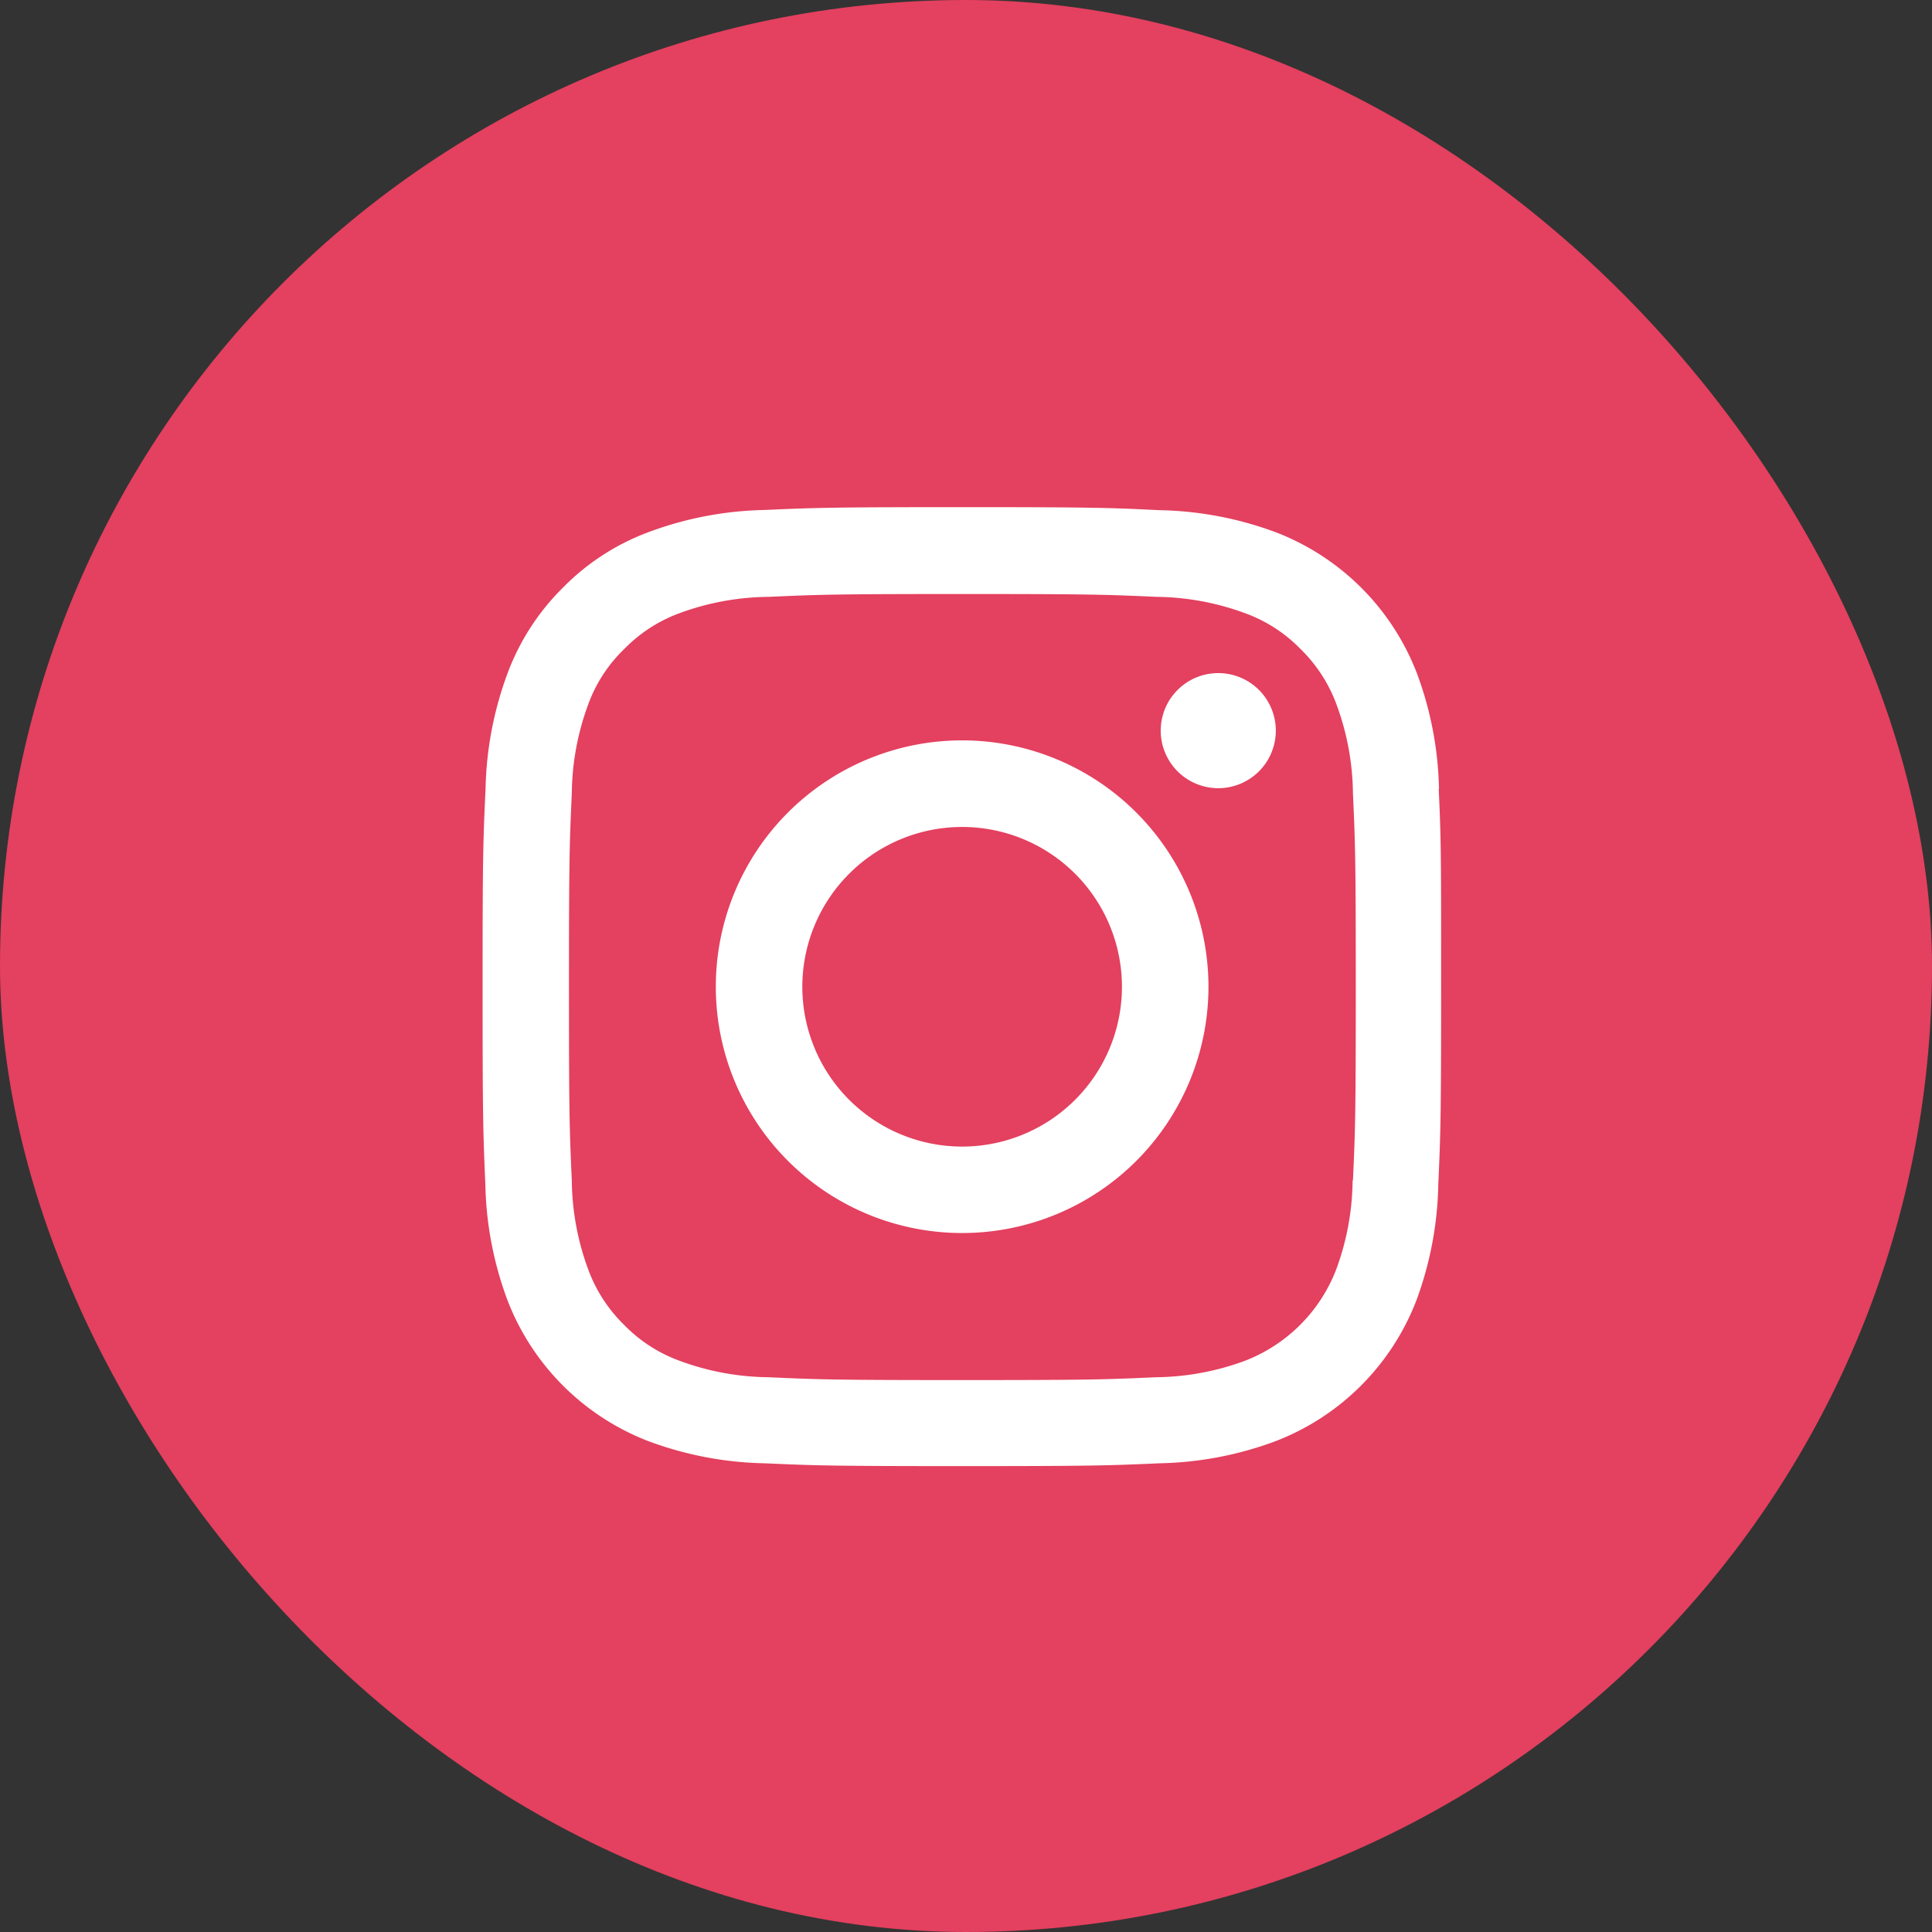 <svg xmlns="http://www.w3.org/2000/svg" width="28" height="28" viewBox="0 0 28 28">
  <rect x="0" y="0" width="28" height="28" fill="#333333" stroke="none"/>
  <g id="IS" transform="translate(5.731 4.342)">
    <rect id="Rectangle_19" data-name="Rectangle 19" width="28" height="28" rx="14" transform="translate(-5.731 -4.342)" fill="#e4405f"/>
    <g id="instagram_2_" data-name="instagram (2)" transform="translate(1.263 3.008)">
      <path id="Tracé_123" data-name="Tracé 123" d="M14.31,4.086A5.079,5.079,0,0,0,13.987,2.4,3.56,3.56,0,0,0,11.953.367,5.092,5.092,0,0,0,10.267.044C9.523.008,9.286,0,7.4,0S5.276.008,4.535.041A5.08,5.08,0,0,0,2.849.364a3.391,3.391,0,0,0-1.233.8,3.422,3.422,0,0,0-.8,1.23A5.092,5.092,0,0,0,.492,4.084c-.035.744-.043.98-.043,2.867S.457,9.074.489,9.815A5.078,5.078,0,0,0,.812,11.5a3.56,3.56,0,0,0,2.034,2.034,5.093,5.093,0,0,0,1.686.323c.741.033.977.041,2.865.041s2.123-.008,2.865-.041a5.077,5.077,0,0,0,1.686-.323A3.555,3.555,0,0,0,13.981,11.5,5.1,5.1,0,0,0,14.3,9.815c.033-.741.041-.977.041-2.865s0-2.123-.035-2.865ZM13.058,9.761a3.81,3.81,0,0,1-.239,1.29,2.306,2.306,0,0,1-1.32,1.32,3.823,3.823,0,0,1-1.29.239c-.733.033-.953.041-2.807.041s-2.077-.008-2.808-.041A3.808,3.808,0,0,1,3.3,12.37a2.139,2.139,0,0,1-.8-.519,2.161,2.161,0,0,1-.519-.8,3.824,3.824,0,0,1-.239-1.29c-.033-.733-.041-.953-.041-2.808s.008-2.077.041-2.807a3.808,3.808,0,0,1,.239-1.29,2.113,2.113,0,0,1,.521-.8,2.158,2.158,0,0,1,.8-.519A3.826,3.826,0,0,1,4.6,1.3c.733-.033.953-.041,2.807-.041s2.077.008,2.808.041a3.81,3.81,0,0,1,1.29.239,2.137,2.137,0,0,1,.8.519,2.16,2.16,0,0,1,.519.8,3.825,3.825,0,0,1,.239,1.29c.033.733.041.953.041,2.807s-.008,2.072-.041,2.8Zm0,0" transform="translate(-0.449 0)" fill="#fff"/>
      <path id="Tracé_124" data-name="Tracé 124" d="M128.519,124.5a3.57,3.57,0,1,0,3.57,3.57A3.571,3.571,0,0,0,128.519,124.5Zm0,5.887a2.316,2.316,0,1,1,2.316-2.316A2.316,2.316,0,0,1,128.519,130.387Zm0,0" transform="translate(-121.569 -121.12)" fill="#fff"/>
      <path id="Tracé_125" data-name="Tracé 125" d="M364.117,89.435a.834.834,0,1,1-.834-.834A.834.834,0,0,1,364.117,89.435Zm0,0" transform="translate(-352.621 -86.196)" fill="#fff"/>
    </g>
  </g>
</svg>
